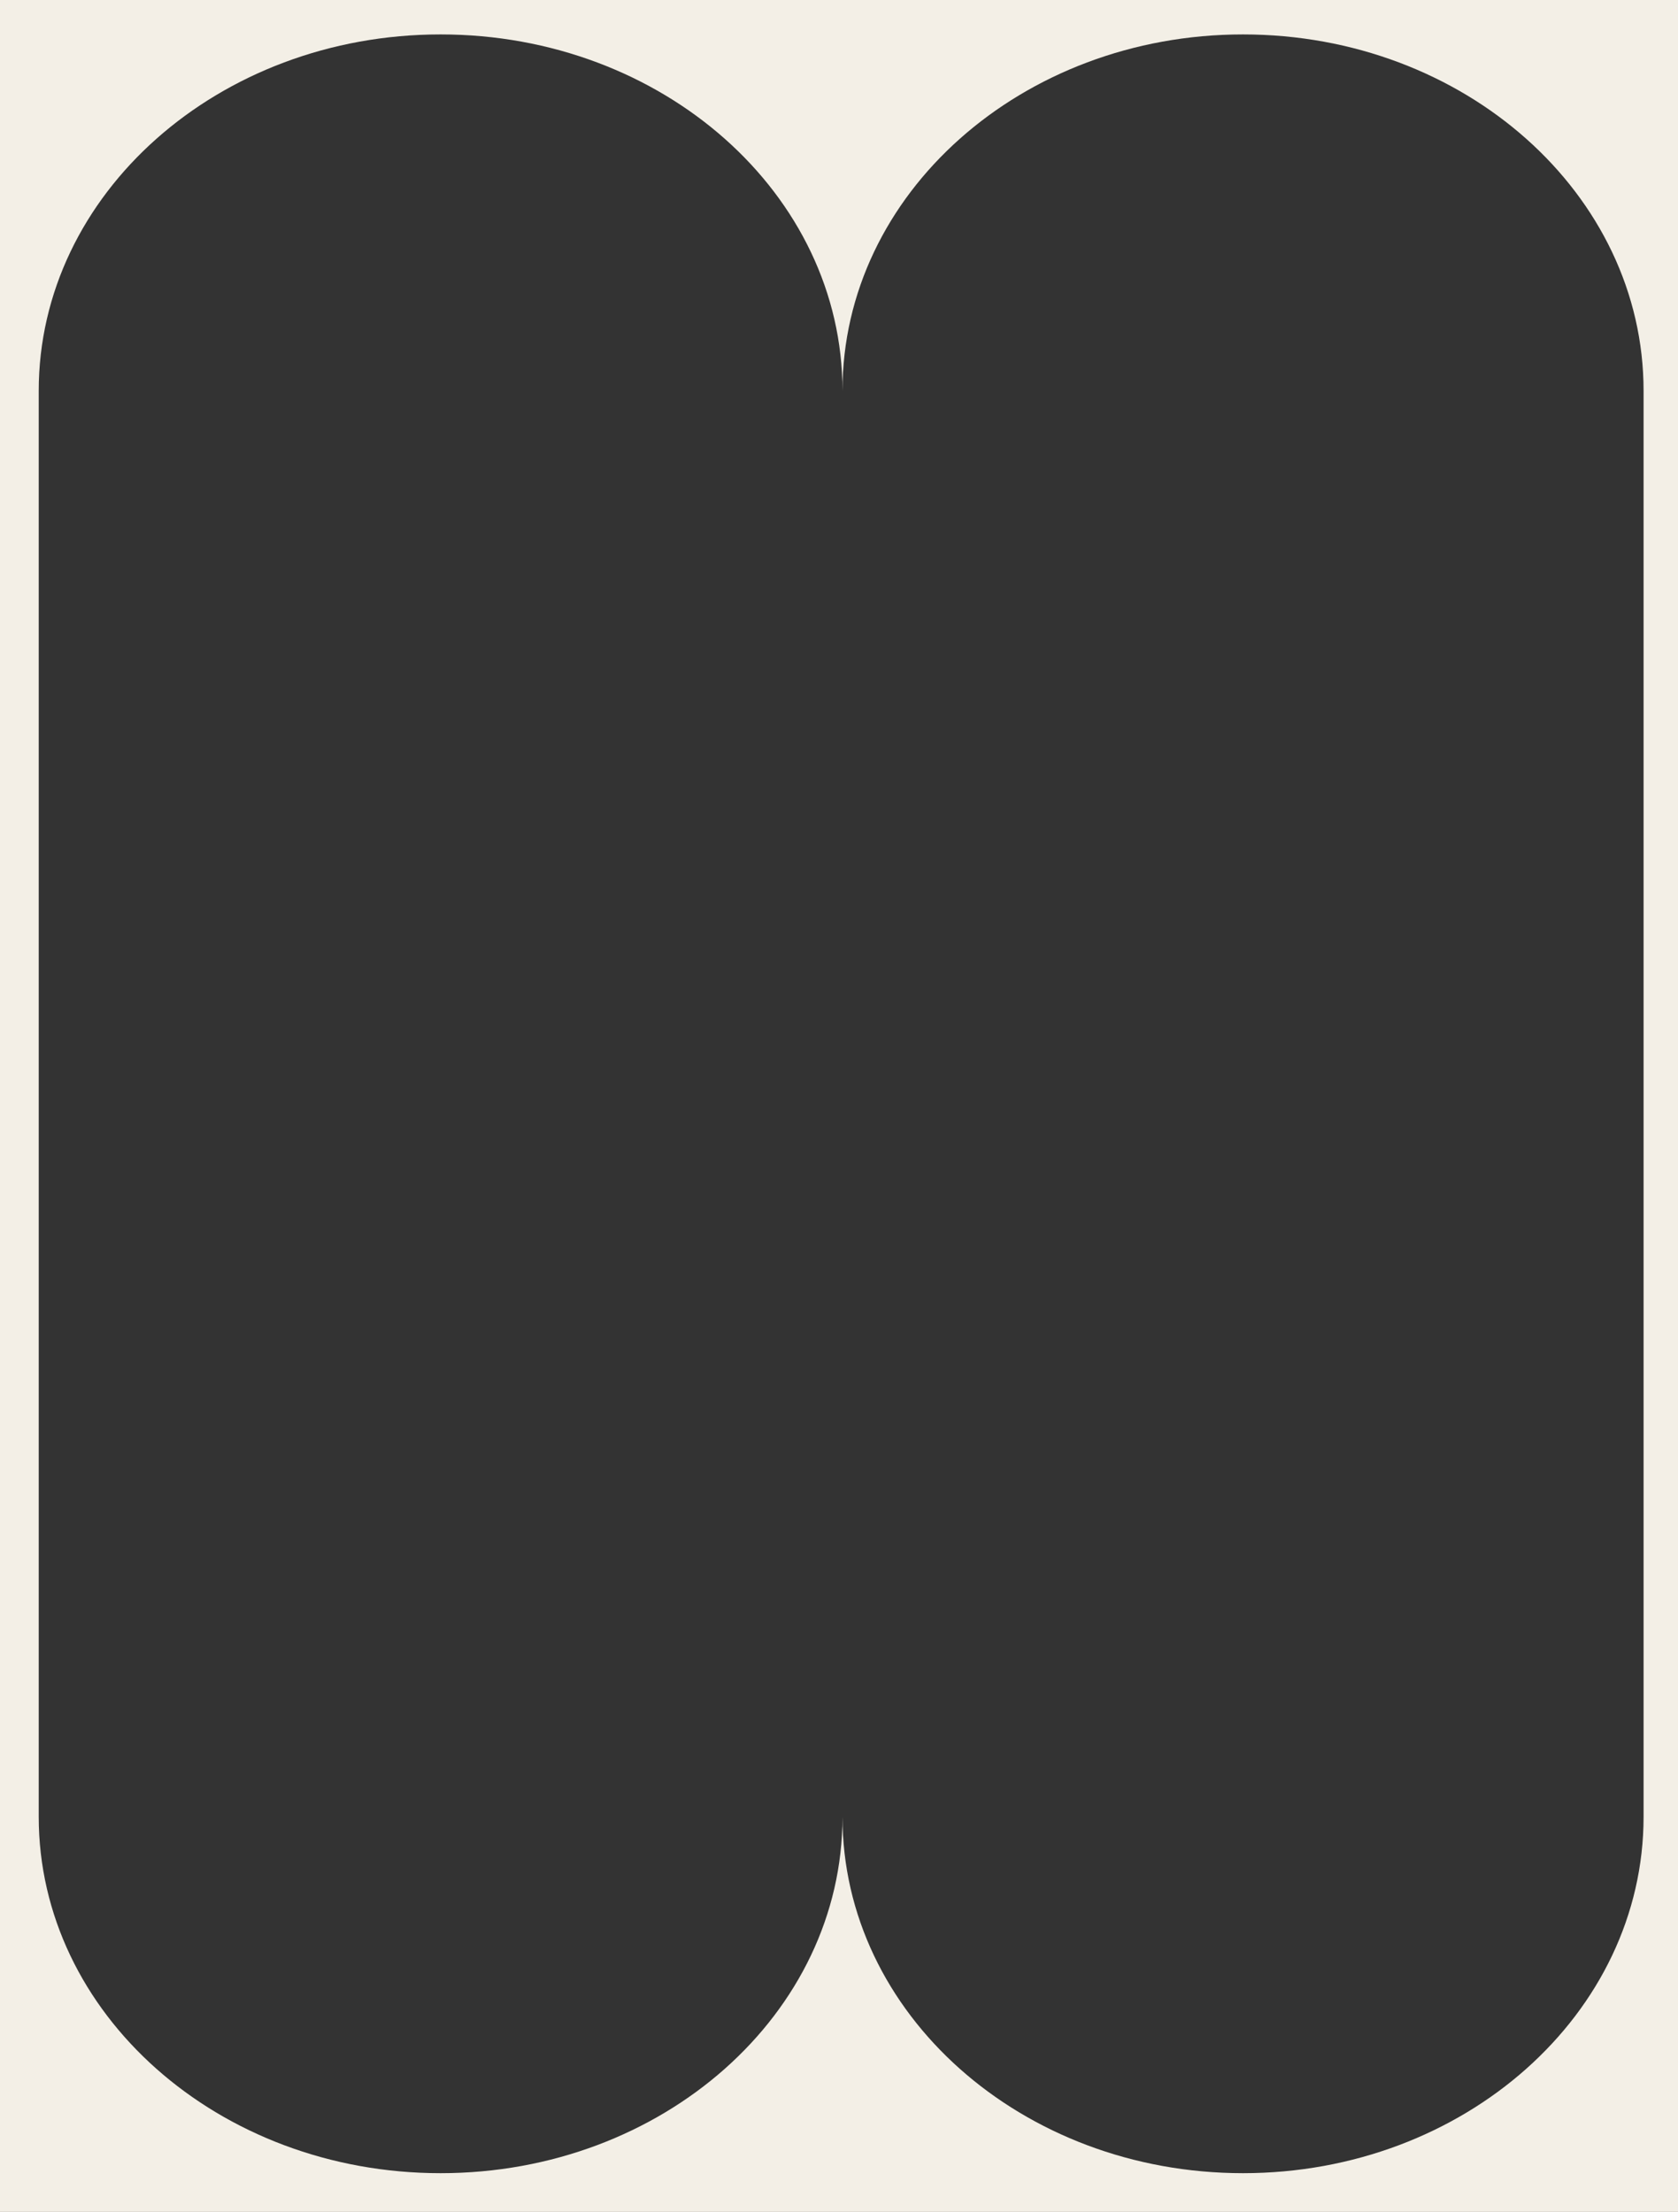 <?xml version="1.0" encoding="utf-8"?>
<svg xmlns="http://www.w3.org/2000/svg" fill="none" height="514" viewBox="0 0 390 514" width="390">
<rect x="0" y="0" width="390" height="514" fill="#333333" stroke="none"/>
<path clip-rule="evenodd" d="M390 0H0V514H390V0ZM288.904 8C340.347 8 382 45.099 382 90.827V422.173C382 467.941 340.302 505 288.904 505C237.463 505 195.809 467.901 195.809 422.173C195.809 467.92 154 505 102.427 505H102.382C50.809 505 9 467.92 9 422.18V90.82C9 45.08 50.809 8 102.382 8H102.427C154 8 195.809 45.08 195.809 90.82C195.809 45.06 237.507 8 288.904 8Z" fill="#F3EFE6" fill-rule="evenodd"/>
</svg>